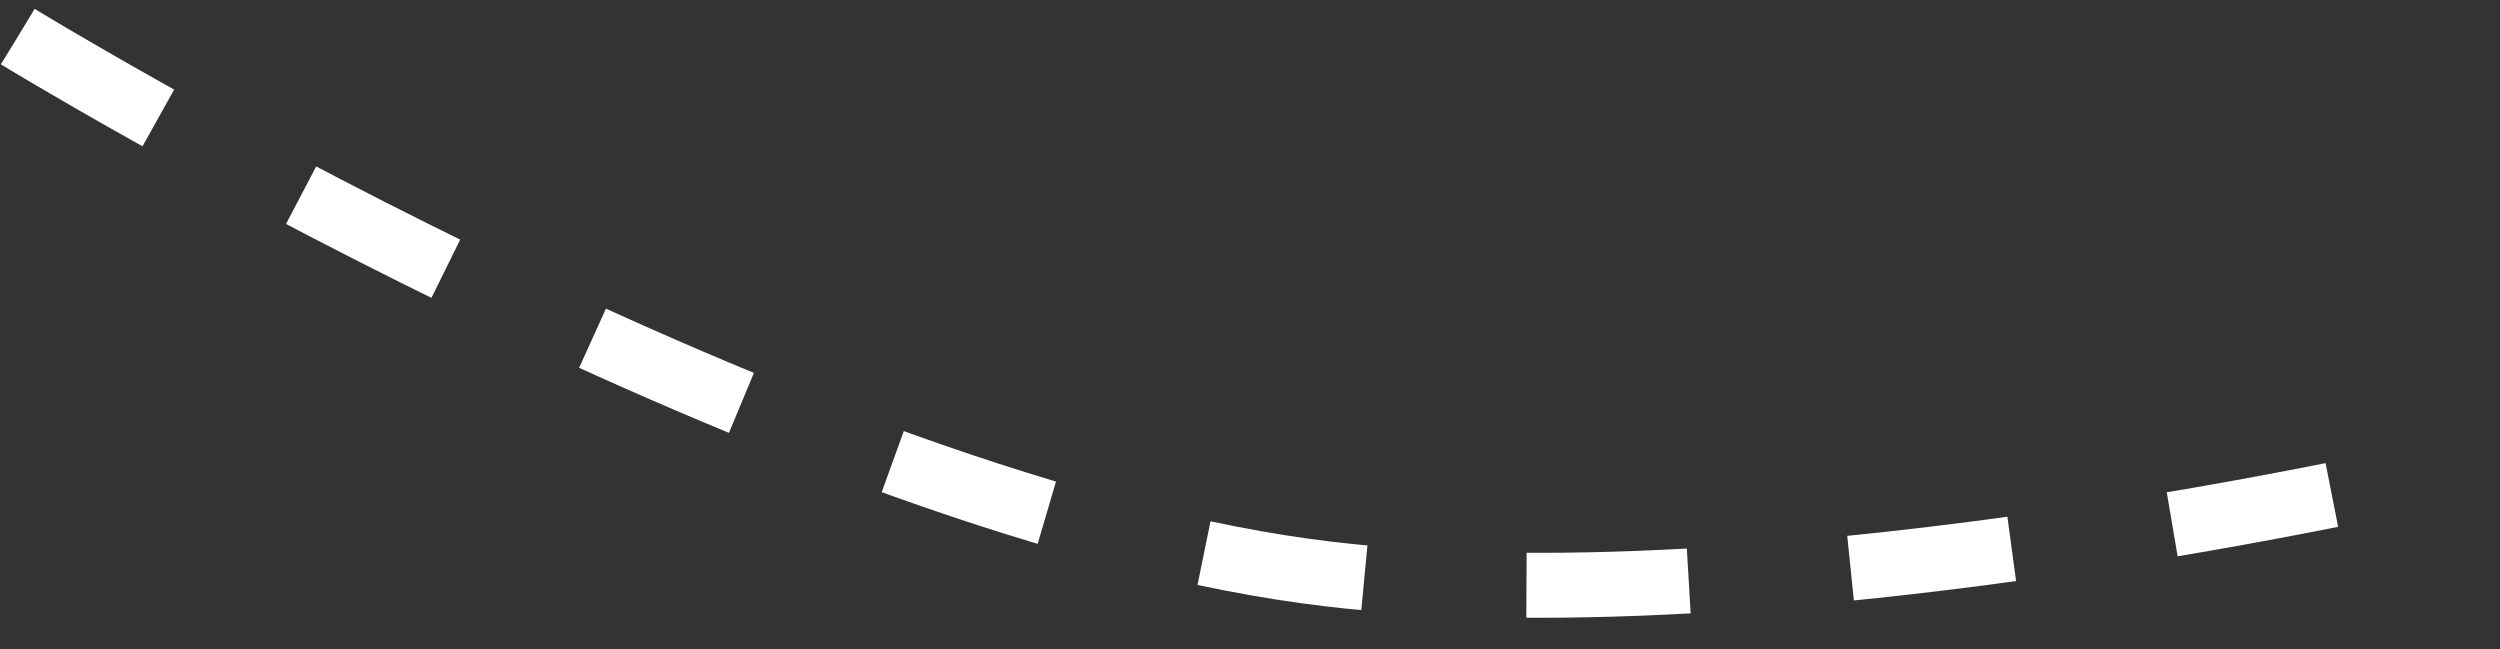 <?xml version="1.0" encoding="UTF-8"?> <svg xmlns="http://www.w3.org/2000/svg" width="77" height="20" viewBox="0 0 77 20" fill="none"><rect x="0" y="0" width="77" height="20" fill="#333333" stroke="none"/> <path d="M0.549 1.129C0.549 1.129 23.732 15.319 40.208 17.588C54.592 19.568 76.6 14.215 76.6 14.215" stroke="white" stroke-width="2" stroke-dasharray="5 5"></path> </svg> 